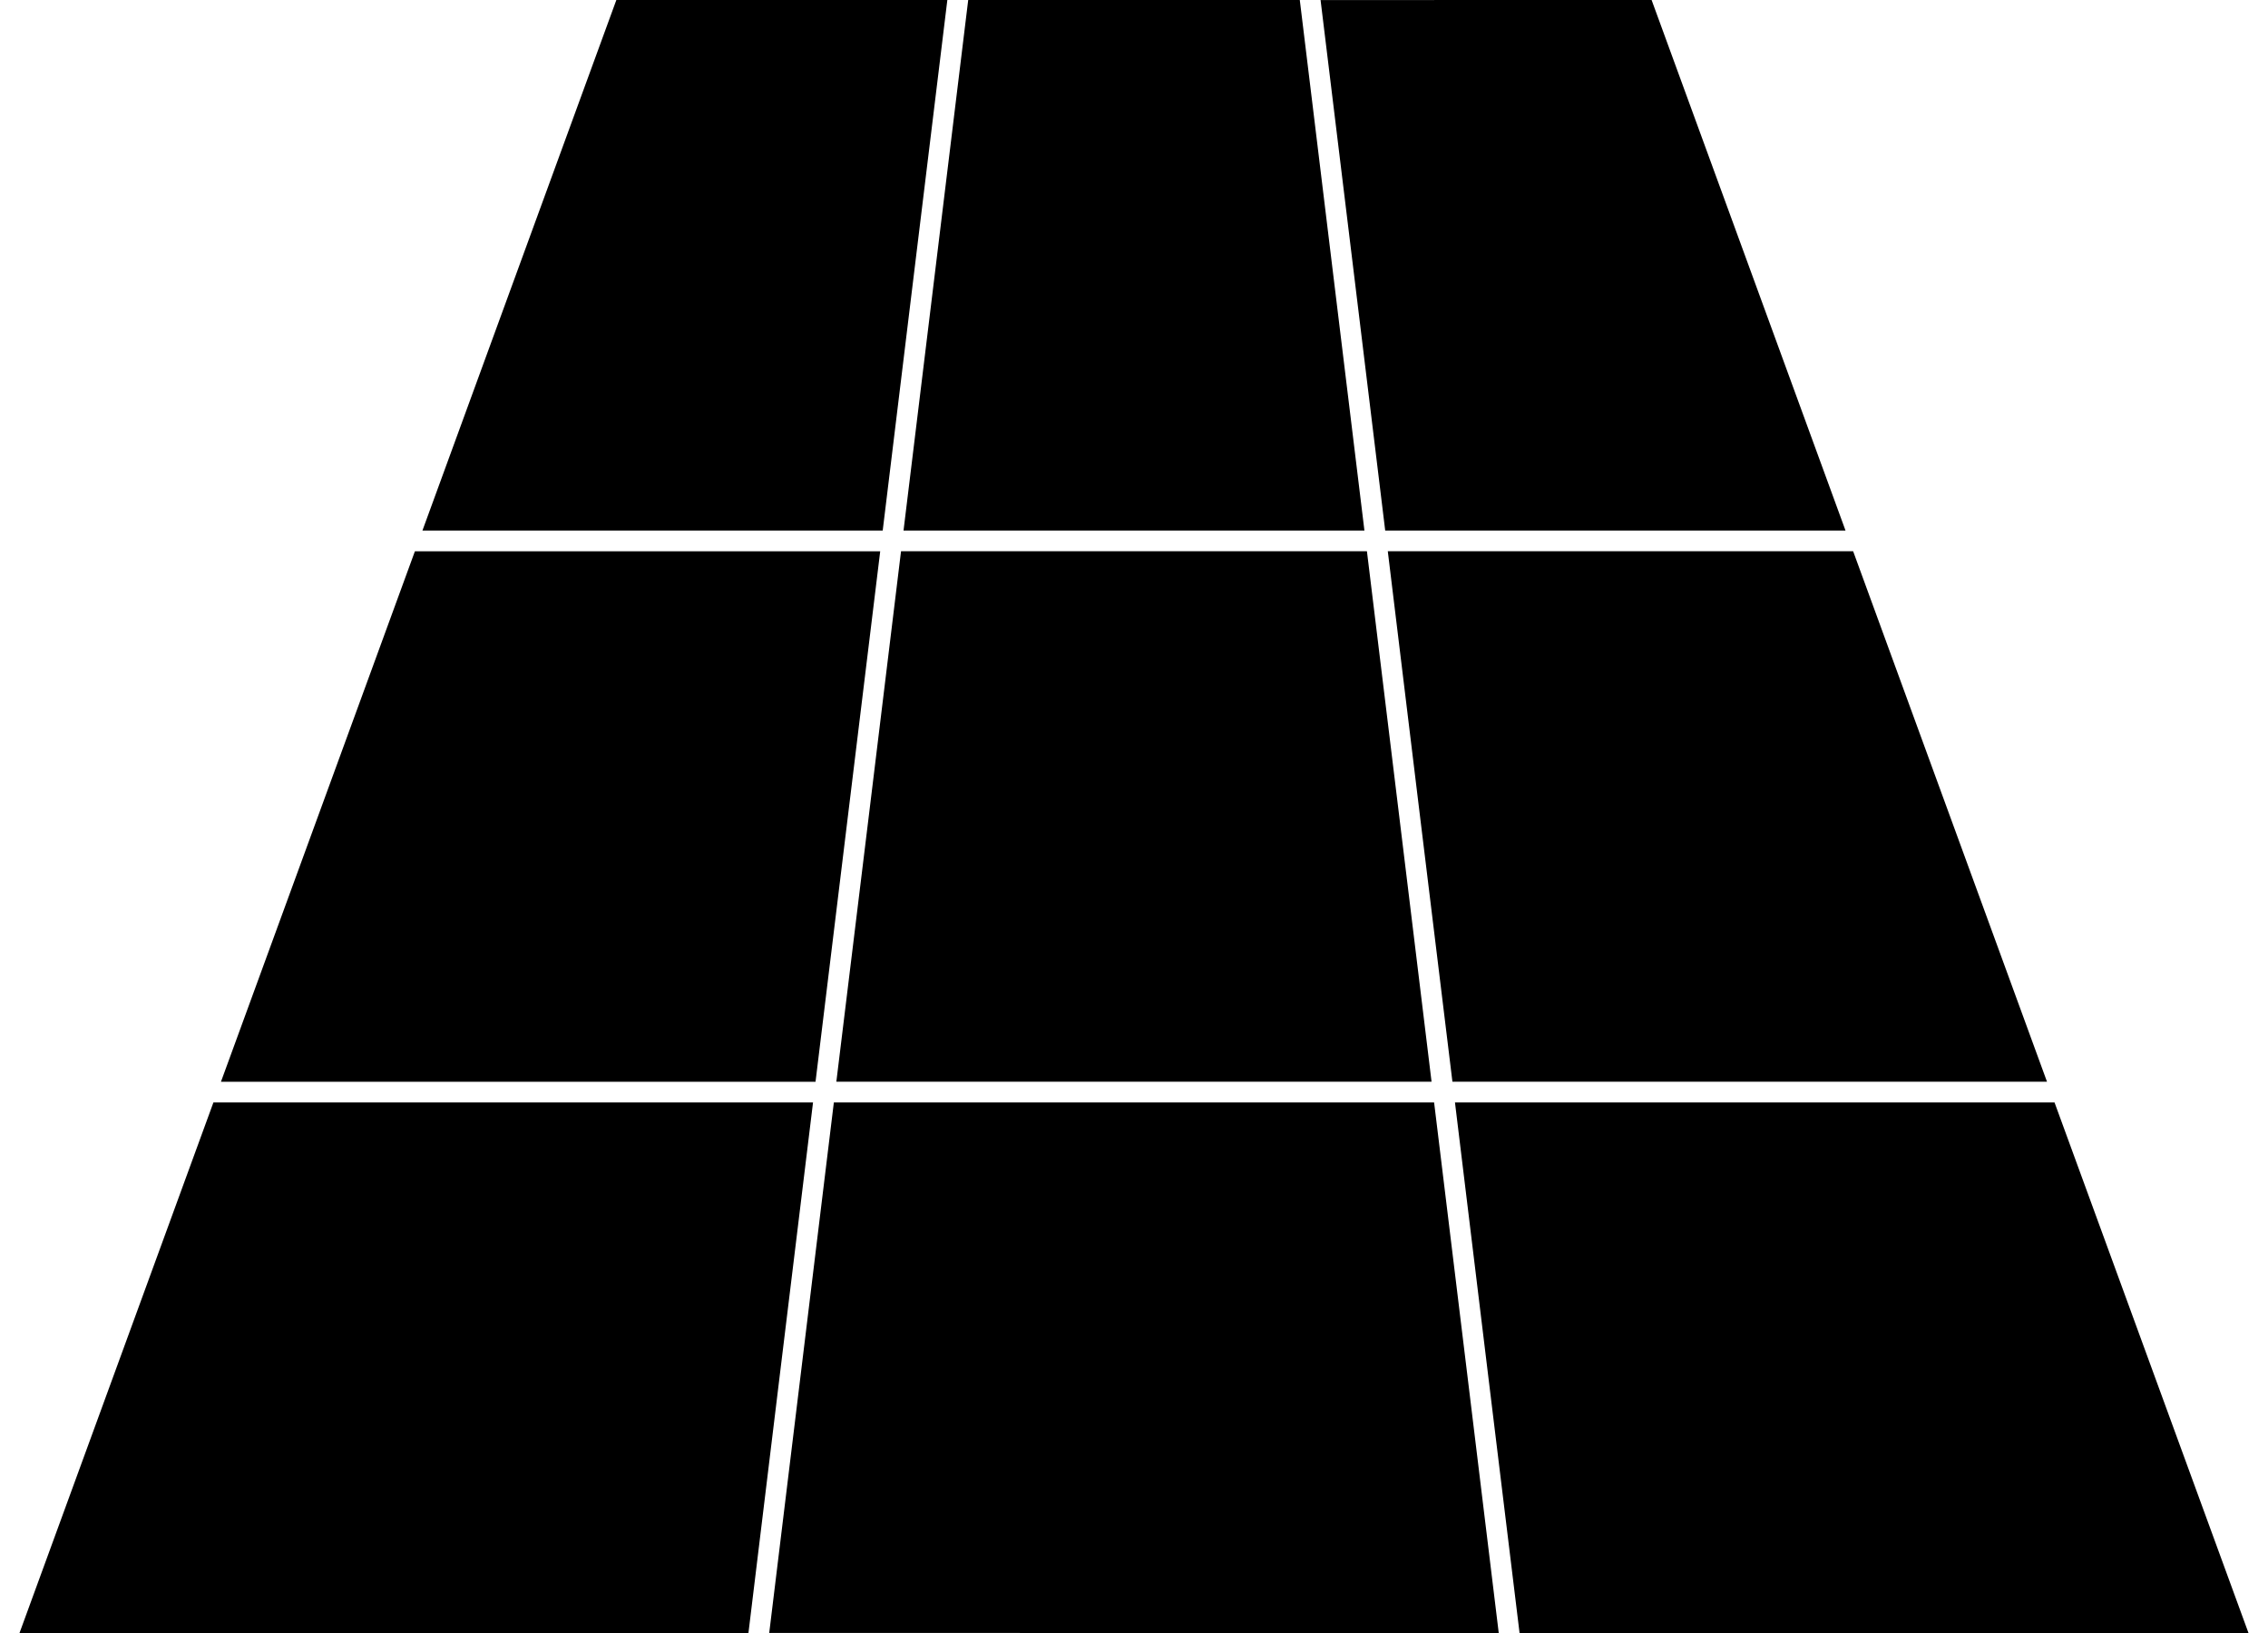 <svg width="50" height="36" viewBox="0 0 50 36" fill="none" xmlns="http://www.w3.org/2000/svg">
<path d="M45.128 23.847H32.02L31.306 18L30.595 12.152H40.854L45.128 23.847ZM31.56 23.847H18.438L19.152 18L19.864 12.152H30.135L30.848 18L31.56 23.847ZM36.411 0L40.686 11.696H30.538L29.826 5.849L29.113 0.001L36.411 0ZM21.345 0H28.655L29.367 5.848L30.08 11.696H19.919L20.632 5.849L21.345 0ZM13.588 0H20.885L20.172 5.848L19.46 11.696H9.313L13.588 0ZM9.147 12.153H19.405L18.692 18L17.979 23.848L4.871 23.848L9.147 12.153ZM16.5 36H0.43L4.705 24.304H17.924L17.211 30.152L16.5 36ZM16.958 36L18.383 24.304H31.616L32.329 30.152L33.041 36L16.958 35.999L16.958 36ZM33.5 36L32.787 30.152L32.076 24.304H45.294L49.57 36L33.5 36Z" fill="black"/>
</svg>
